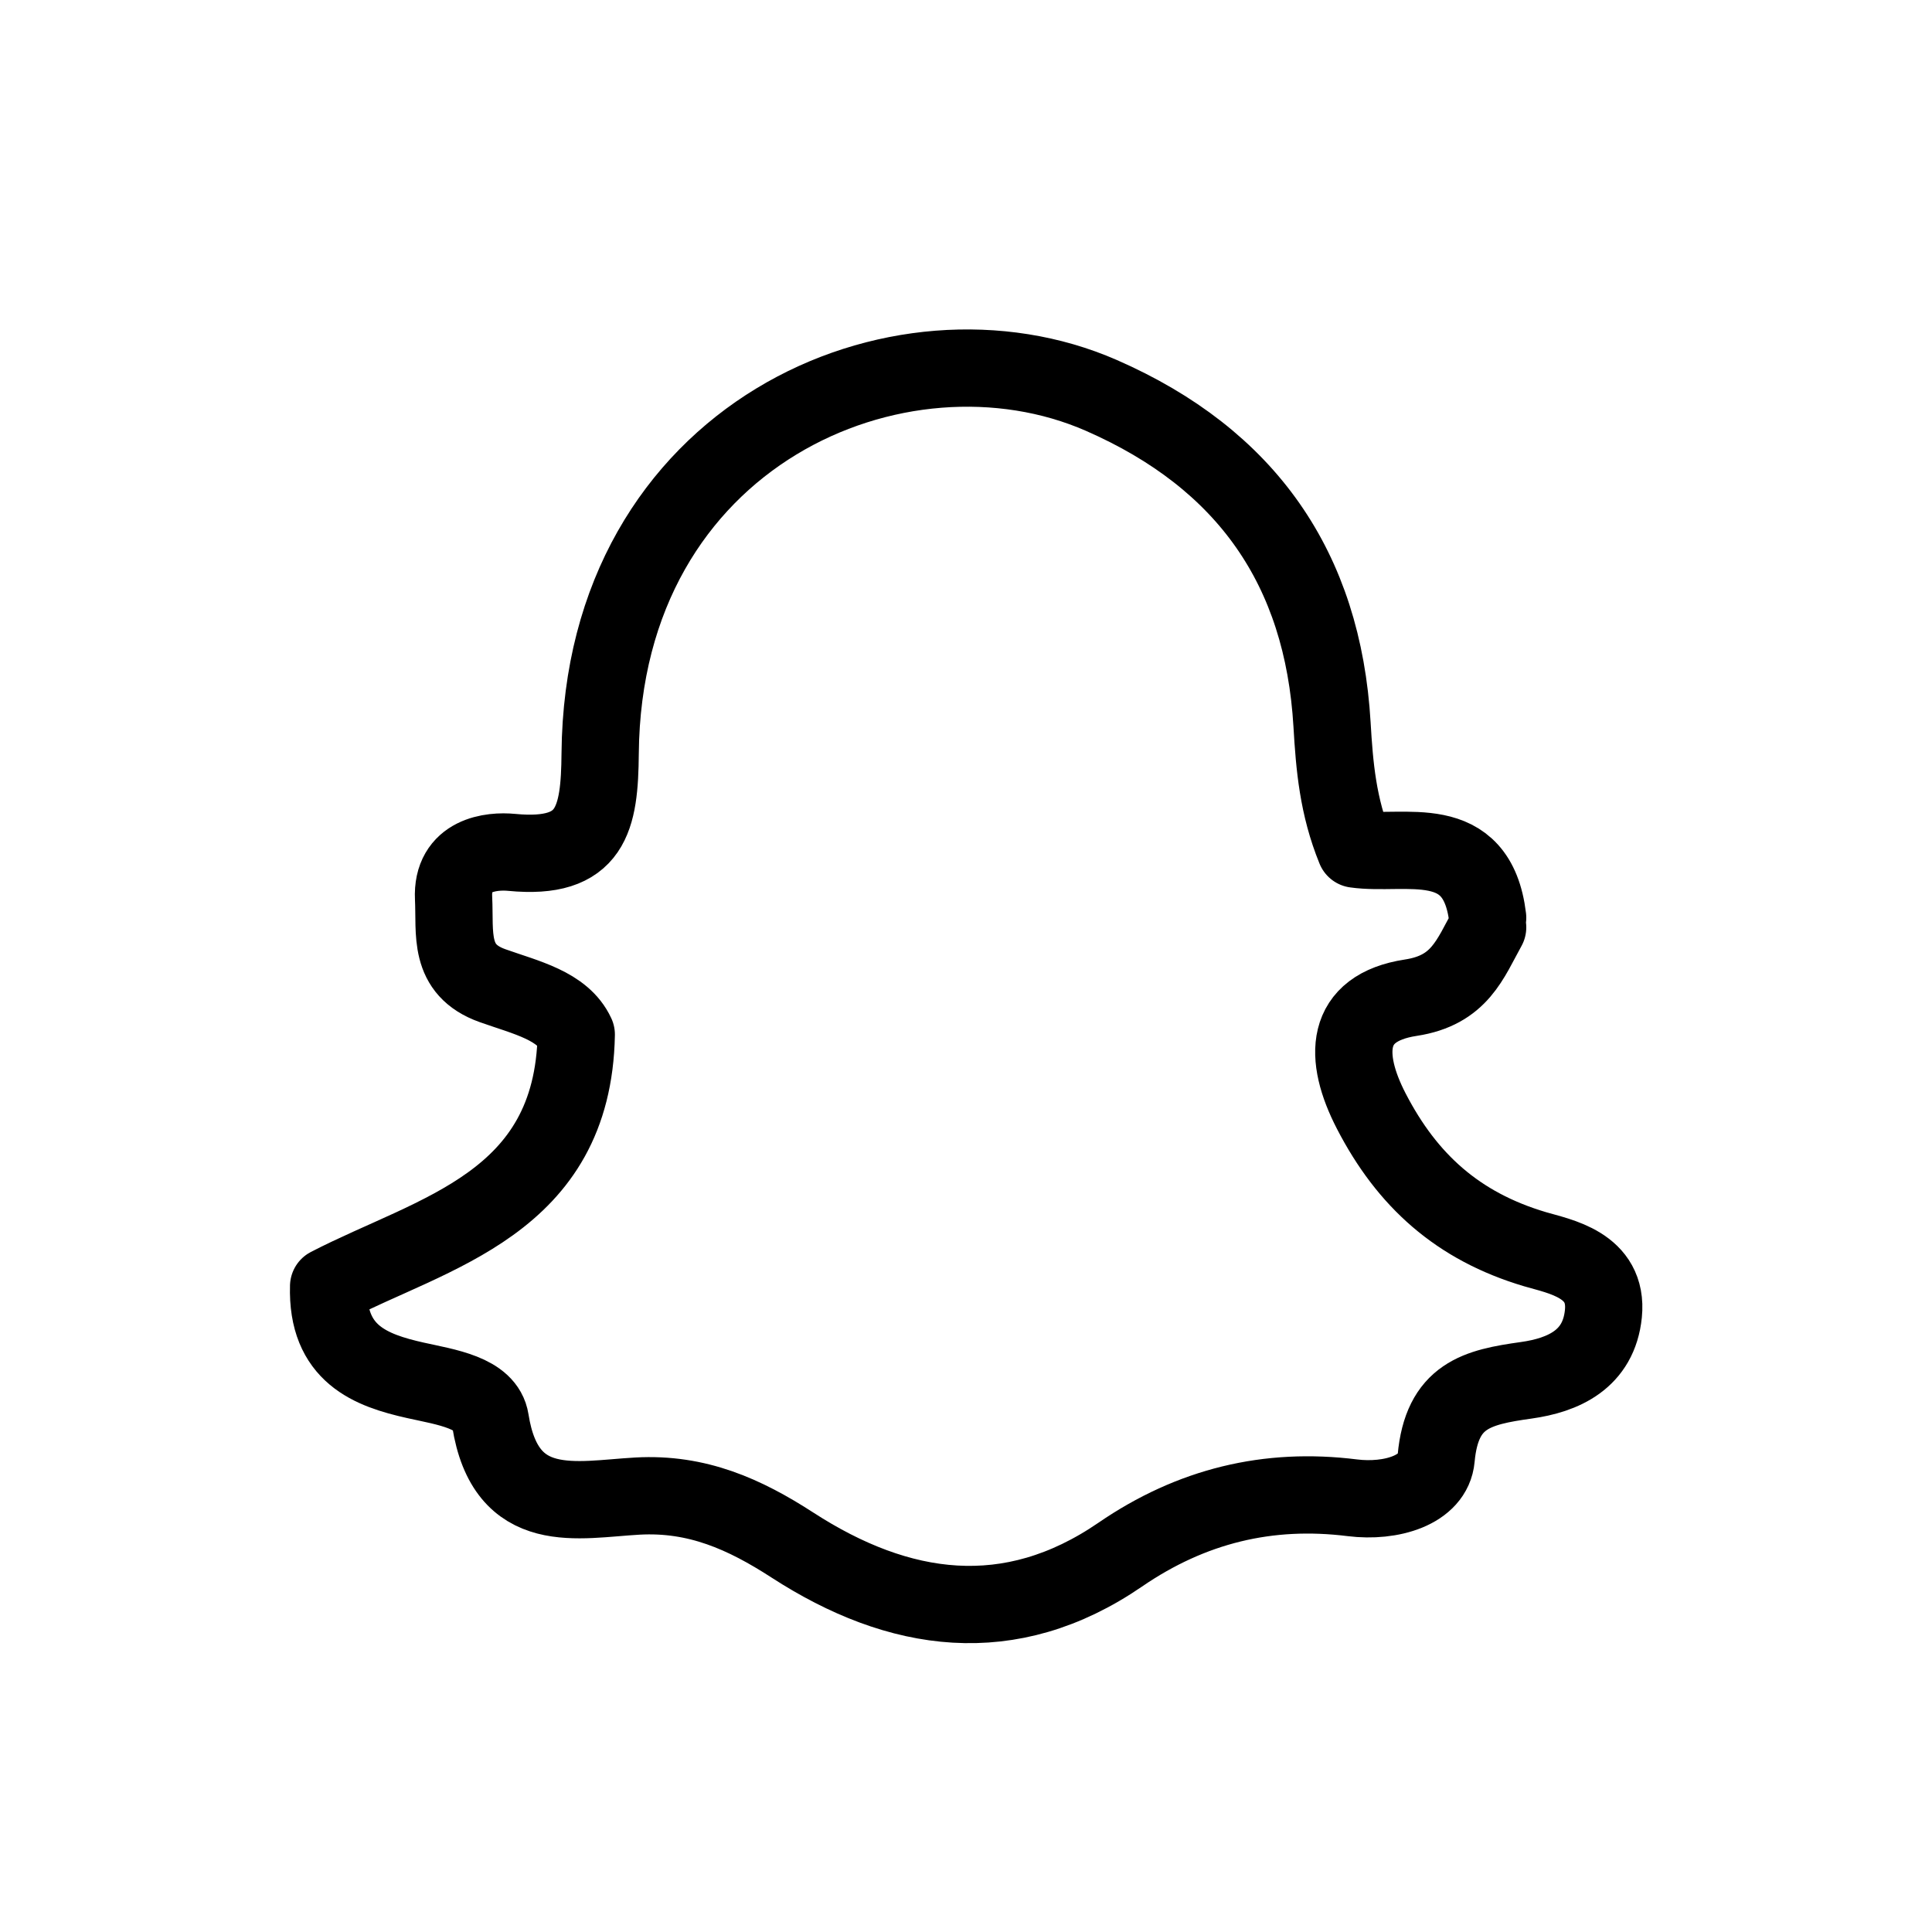 <svg version="1.1" id="Layer_1" xmlns="http://www.w3.org/2000/svg" xmlns:xlink="http://www.w3.org/1999/xlink" x="0px" y="0px"
	 width="100%" viewBox="0 0 100 100" enable-background="new 0 0 100 100" xml:space="preserve">
<path fill="none" opacity="1" stroke="#000000" stroke-linecap="round" stroke-linejoin="round" stroke-width="4"
	d="
M77,48 
	C76.085,49.645 75.56,51.255 73.022,51.641 
	C69.553,52.17 69.531,54.713 70.978,57.512 
	C72.832,61.098 75.452,63.471 79.453,64.659 
	C80.7,65.029 83.248,65.454 82.991,67.999 
	C82.751,70.37 80.909,71.177 78.992,71.445 
	C76.457,71.801 74.63,72.215 74.334,75.485 
	C74.184,77.135 71.988,77.774 69.997,77.525 
	C65.641,76.98 61.667,77.941 57.98,80.47 
	C52.274,84.383 46.531,83.543 41.017,79.973 
	C38.539,78.369 36.083,77.266 32.997,77.437 
	C29.861,77.611 26.176,78.576 25.38,73.519 
	C25.154,72.08 23.078,71.799 21.512,71.448 
	C19.188,70.928 16.907,70.093 17.01,66.578 
	C22.439,63.772 29.662,62.329 29.827,53.548 
	C29.134,52.049 27.22,51.634 25.493,51.018 
	C23.173,50.191 23.566,48.303 23.477,46.501 
	C23.364,44.213 25.449,44.018 26.489,44.119 
	C30.634,44.52 31.035,42.387 31.064,39.001 
	C31.207,22.459 46.581,15.899 57.013,20.469 
	C64.53,23.762 68.473,29.434 68.946,37.503 
	C69.072,39.656 69.247,41.734 70.152,43.95 
	C72.701,44.314 76.449,42.923 77,47.5 
"/>
</svg>